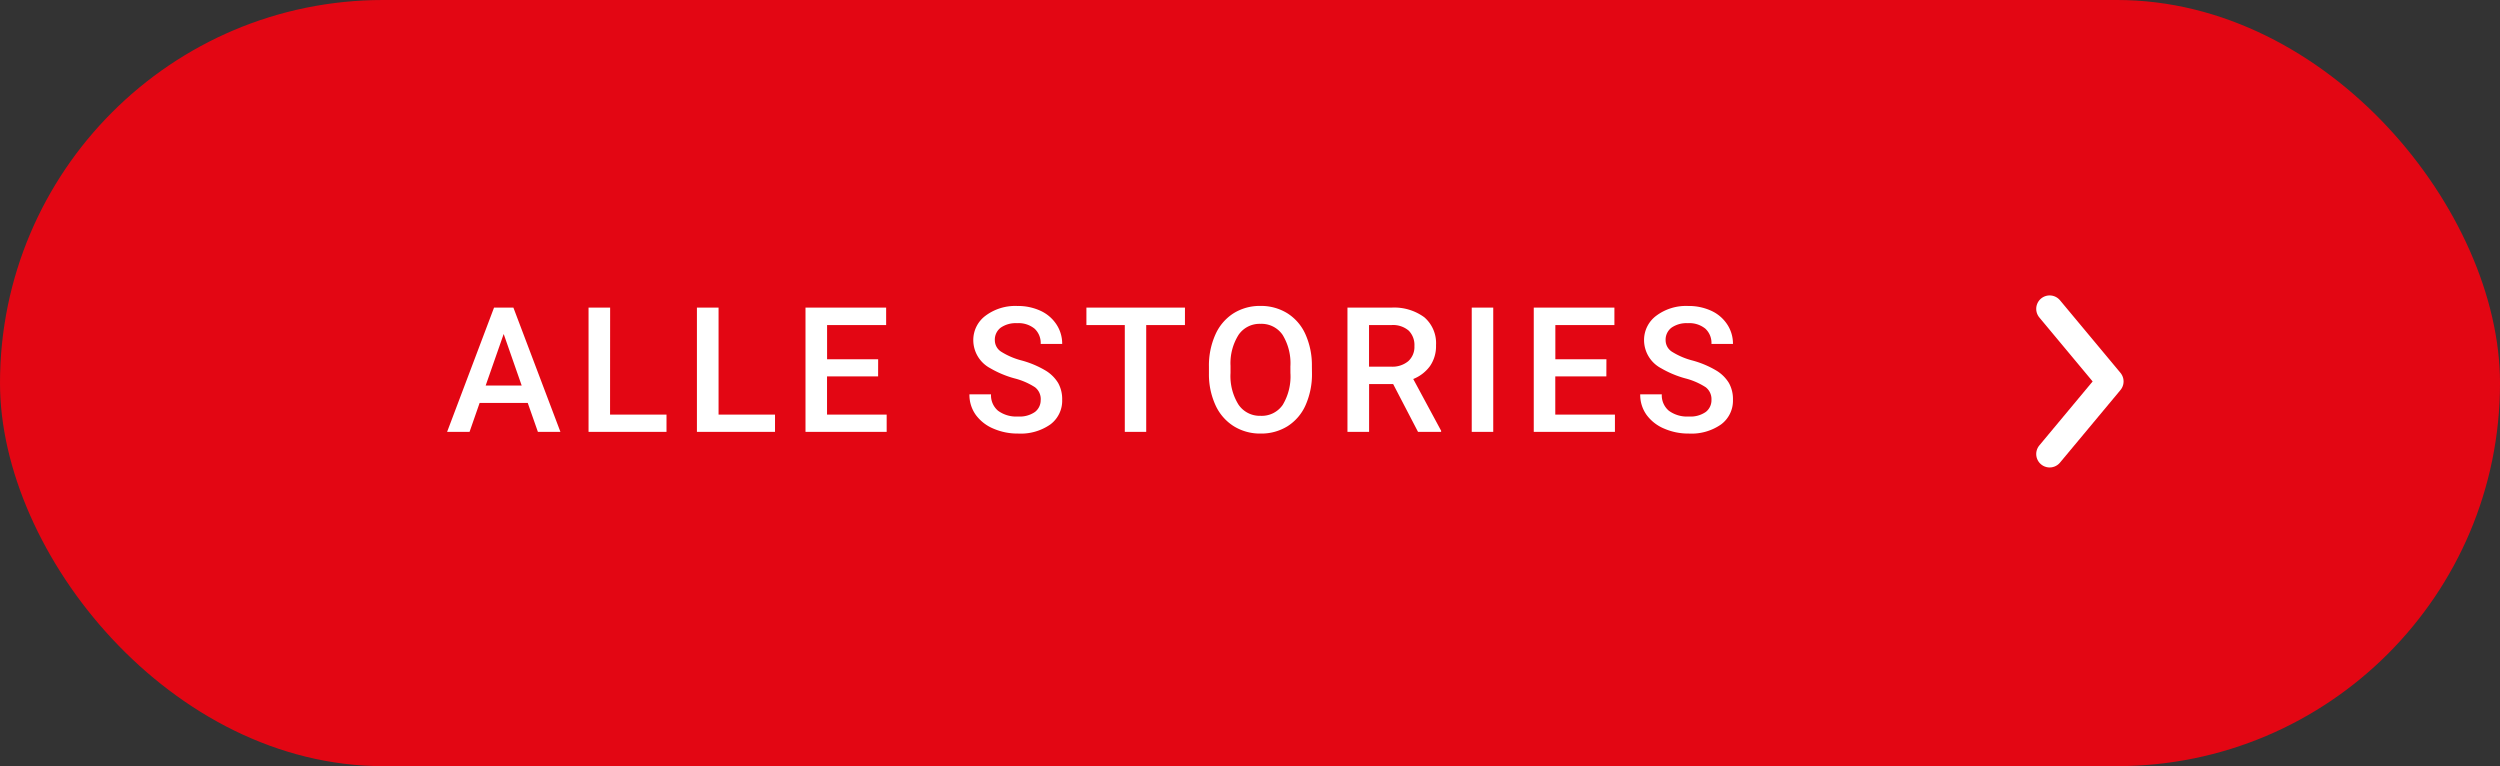 <?xml version="1.0" encoding="utf-8"?><svg xmlns="http://www.w3.org/2000/svg" xmlns:xlink="http://www.w3.org/1999/xlink" width="186" height="57" viewBox="0 0 186 57">
  <rect x="0" y="0" width="186" height="57" fill="#333333" stroke="none"/>
  <defs>
    <clipPath id="clip-btn_stories_L_de-DE">
      <rect width="186" height="57"/>
    </clipPath>
  </defs>
  <g id="btn_stories_L_de-DE" clip-path="url(#clip-btn_stories_L_de-DE)">
    <g id="BTN_Ausbildungsangebote" data-name="BTN Ausbildungsangebote" transform="translate(-28)">
      <rect id="Rechteck_391" data-name="Rechteck 391" width="186" height="57" rx="28.5" transform="translate(28)" fill="#e30613"/>
      <g id="Gruppe_1090" data-name="Gruppe 1090" transform="translate(180.494 22.979)">
        <path id="Pfad_326" data-name="Pfad 326" d="M5919.27-2292l4.5,5.4-4.5,5.4" transform="translate(-5919.27 2292)" fill="none" stroke="#fff" stroke-linecap="round" stroke-linejoin="round" stroke-width="2"/>
      </g>
      <path id="Pfad_825" data-name="Pfad 825" d="M6.113-2.152H2.533L1.784,0H.114L3.605-9.242H5.046L8.544,0H6.868ZM2.983-3.447H5.662L4.323-7.281Zm9.254,2.165h4.2V0h-5.8V-9.242h1.606Zm8.073,0h4.2V0H18.7V-9.242H20.31ZM32.18-4.126h-3.8v2.844h4.437V0H26.778V-9.242h6v1.295H28.384V-5.4h3.8Zm12.1,1.746a1.116,1.116,0,0,0-.428-.939A5.155,5.155,0,0,0,42.3-3.986a7.464,7.464,0,0,1-1.777-.749A2.372,2.372,0,0,1,39.262-6.8a2.252,2.252,0,0,1,.911-1.841,3.687,3.687,0,0,1,2.365-.724,3.994,3.994,0,0,1,1.72.355A2.823,2.823,0,0,1,45.444-8a2.6,2.6,0,0,1,.432,1.457h-1.6a1.448,1.448,0,0,0-.454-1.133,1.873,1.873,0,0,0-1.3-.409A1.956,1.956,0,0,0,41.3-7.75a1.12,1.12,0,0,0-.435.939,1.013,1.013,0,0,0,.47.847,5.411,5.411,0,0,0,1.549.66,7.124,7.124,0,0,1,1.733.73,2.756,2.756,0,0,1,.958.939,2.447,2.447,0,0,1,.3,1.241A2.2,2.2,0,0,1,45-.555a3.841,3.841,0,0,1-2.4.682A4.515,4.515,0,0,1,40.75-.244,3.1,3.1,0,0,1,39.442-1.27a2.555,2.555,0,0,1-.467-1.523h1.606A1.5,1.5,0,0,0,41.1-1.574a2.279,2.279,0,0,0,1.492.432,1.98,1.98,0,0,0,1.26-.34A1.1,1.1,0,0,0,44.276-2.38ZM55.009-7.947H52.127V0H50.534V-7.947H47.678V-9.242h7.332ZM64.46-4.38A5.67,5.67,0,0,1,63.99-2,3.552,3.552,0,0,1,62.647-.422a3.693,3.693,0,0,1-2.009.549,3.7,3.7,0,0,1-2-.549,3.606,3.606,0,0,1-1.358-1.565,5.493,5.493,0,0,1-.486-2.342V-4.85a5.622,5.622,0,0,1,.479-2.387A3.6,3.6,0,0,1,58.623-8.82a3.681,3.681,0,0,1,2-.549,3.714,3.714,0,0,1,2,.543,3.556,3.556,0,0,1,1.349,1.562,5.61,5.61,0,0,1,.482,2.371Zm-1.606-.482a4.04,4.04,0,0,0-.581-2.355,1.9,1.9,0,0,0-1.647-.819A1.894,1.894,0,0,0,59-7.22a3.962,3.962,0,0,0-.6,2.307v.533a4.009,4.009,0,0,0,.594,2.355,1.911,1.911,0,0,0,1.647.832,1.889,1.889,0,0,0,1.641-.812,4.1,4.1,0,0,0,.574-2.374ZM70.5-3.555h-1.79V0H67.1V-9.242h3.25a3.781,3.781,0,0,1,2.469.718,2.54,2.54,0,0,1,.87,2.077,2.6,2.6,0,0,1-.448,1.553,2.848,2.848,0,0,1-1.247.962L74.069-.082V0h-1.72ZM68.705-4.85h1.65a1.836,1.836,0,0,0,1.27-.409,1.428,1.428,0,0,0,.457-1.12,1.52,1.52,0,0,0-.422-1.149,1.793,1.793,0,0,0-1.26-.419H68.705ZM77.946,0h-1.6V-9.242h1.6Zm8.416-4.126h-3.8v2.844H87V0H80.961V-9.242h6v1.295H82.567V-5.4h3.8ZM94.182-2.38a1.116,1.116,0,0,0-.428-.939,5.155,5.155,0,0,0-1.546-.667,7.464,7.464,0,0,1-1.777-.749A2.372,2.372,0,0,1,89.167-6.8a2.252,2.252,0,0,1,.911-1.841,3.687,3.687,0,0,1,2.365-.724,3.994,3.994,0,0,1,1.72.355A2.823,2.823,0,0,1,95.35-8a2.6,2.6,0,0,1,.432,1.457h-1.6a1.448,1.448,0,0,0-.454-1.133,1.873,1.873,0,0,0-1.3-.409,1.956,1.956,0,0,0-1.222.336,1.12,1.12,0,0,0-.435.939,1.013,1.013,0,0,0,.47.847,5.411,5.411,0,0,0,1.549.66,7.124,7.124,0,0,1,1.733.73,2.756,2.756,0,0,1,.958.939,2.447,2.447,0,0,1,.3,1.241A2.2,2.2,0,0,1,94.9-.555a3.841,3.841,0,0,1-2.4.682,4.515,4.515,0,0,1-1.844-.371A3.1,3.1,0,0,1,89.348-1.27a2.555,2.555,0,0,1-.467-1.523h1.606a1.5,1.5,0,0,0,.521,1.219,2.279,2.279,0,0,0,1.492.432,1.98,1.98,0,0,0,1.26-.34A1.1,1.1,0,0,0,94.182-2.38Z" transform="translate(61.151 32.13)" fill="#fff"/>
    </g>
  </g>
</svg>
